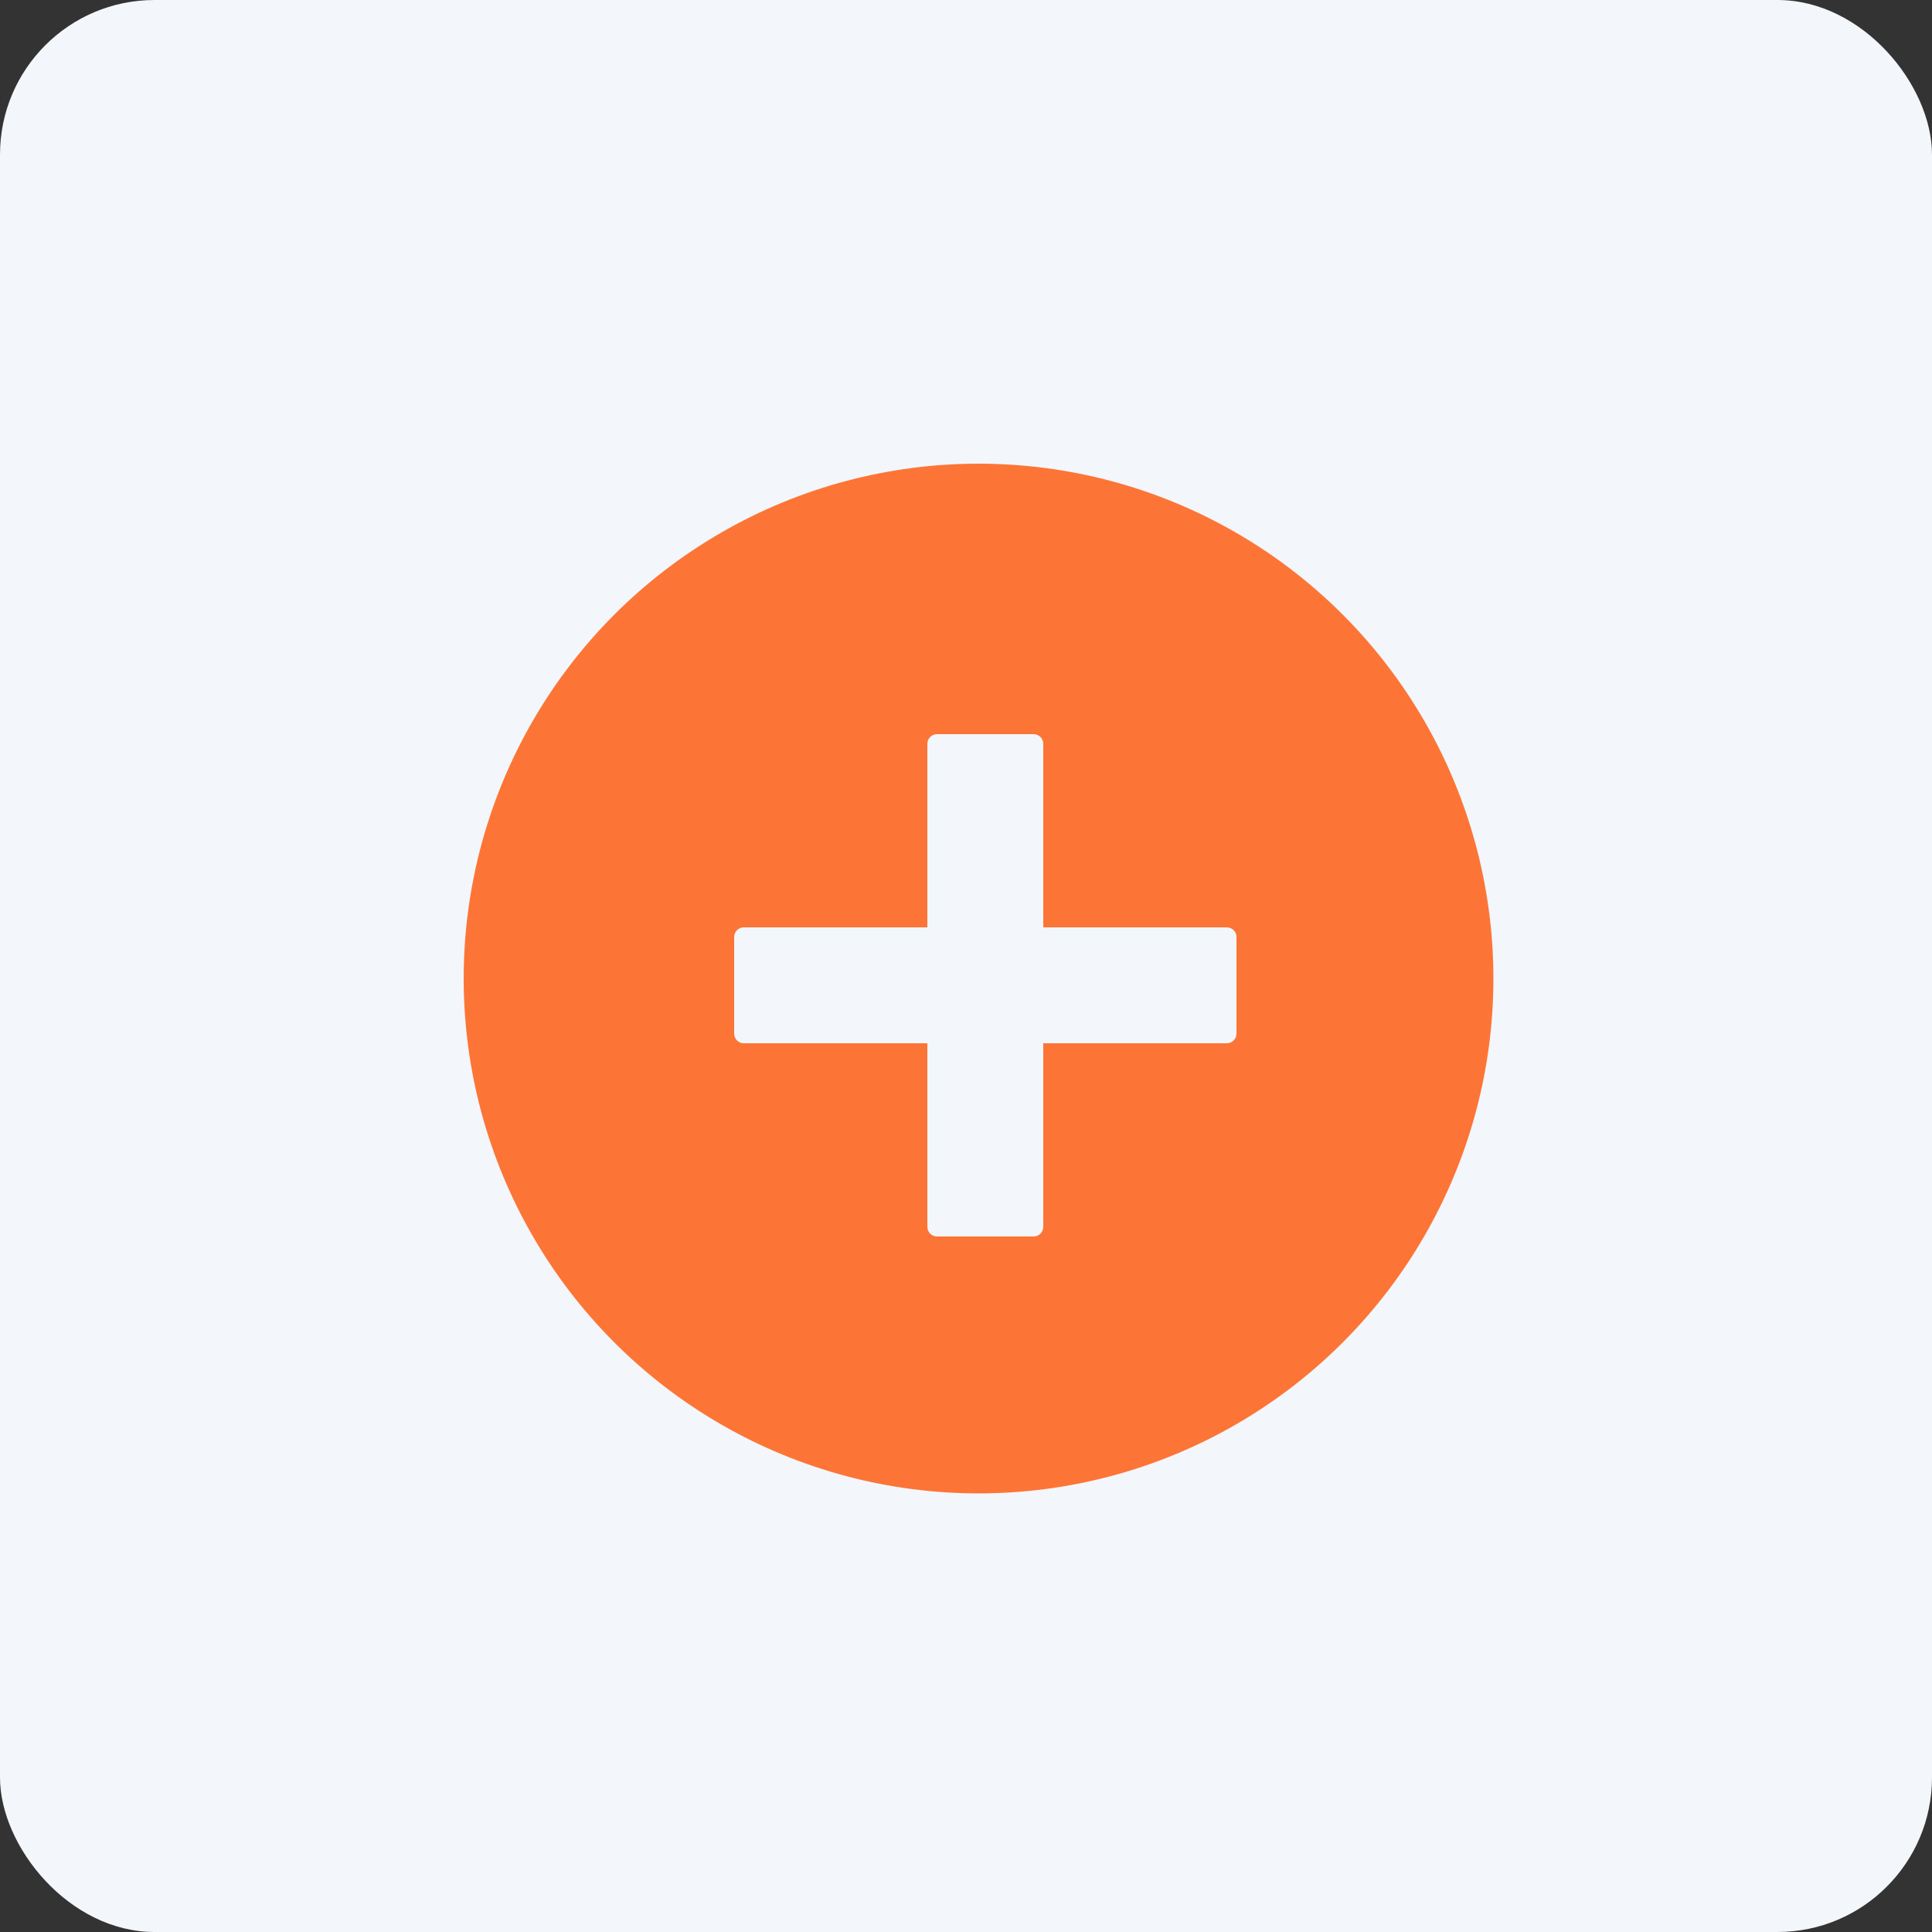 <svg width="96" height="96" viewBox="0 0 96 96" fill="none" xmlns="http://www.w3.org/2000/svg">
<rect x="0" y="0" width="96" height="96" fill="#333333" stroke="none"/>
<rect width="96" height="96" rx="7.68" fill="#F3F6FA"/>
<circle cx="48.623" cy="48.623" r="25.583" fill="#FC7536"/>
<path fill-rule="evenodd" clip-rule="evenodd" d="M46.56 36.48C46.295 36.48 46.08 36.695 46.08 36.96V46.08H36.96C36.695 46.08 36.48 46.295 36.48 46.56L36.48 51.36C36.48 51.625 36.695 51.84 36.96 51.84H46.08V60.96C46.08 61.225 46.295 61.44 46.56 61.44H51.36C51.625 61.44 51.84 61.225 51.84 60.96V51.84H60.96C61.225 51.84 61.44 51.625 61.44 51.36V46.56C61.44 46.295 61.225 46.08 60.96 46.08H51.84V36.96C51.84 36.695 51.625 36.48 51.36 36.48H46.56Z" fill="#F3F6FA"/>
</svg>
